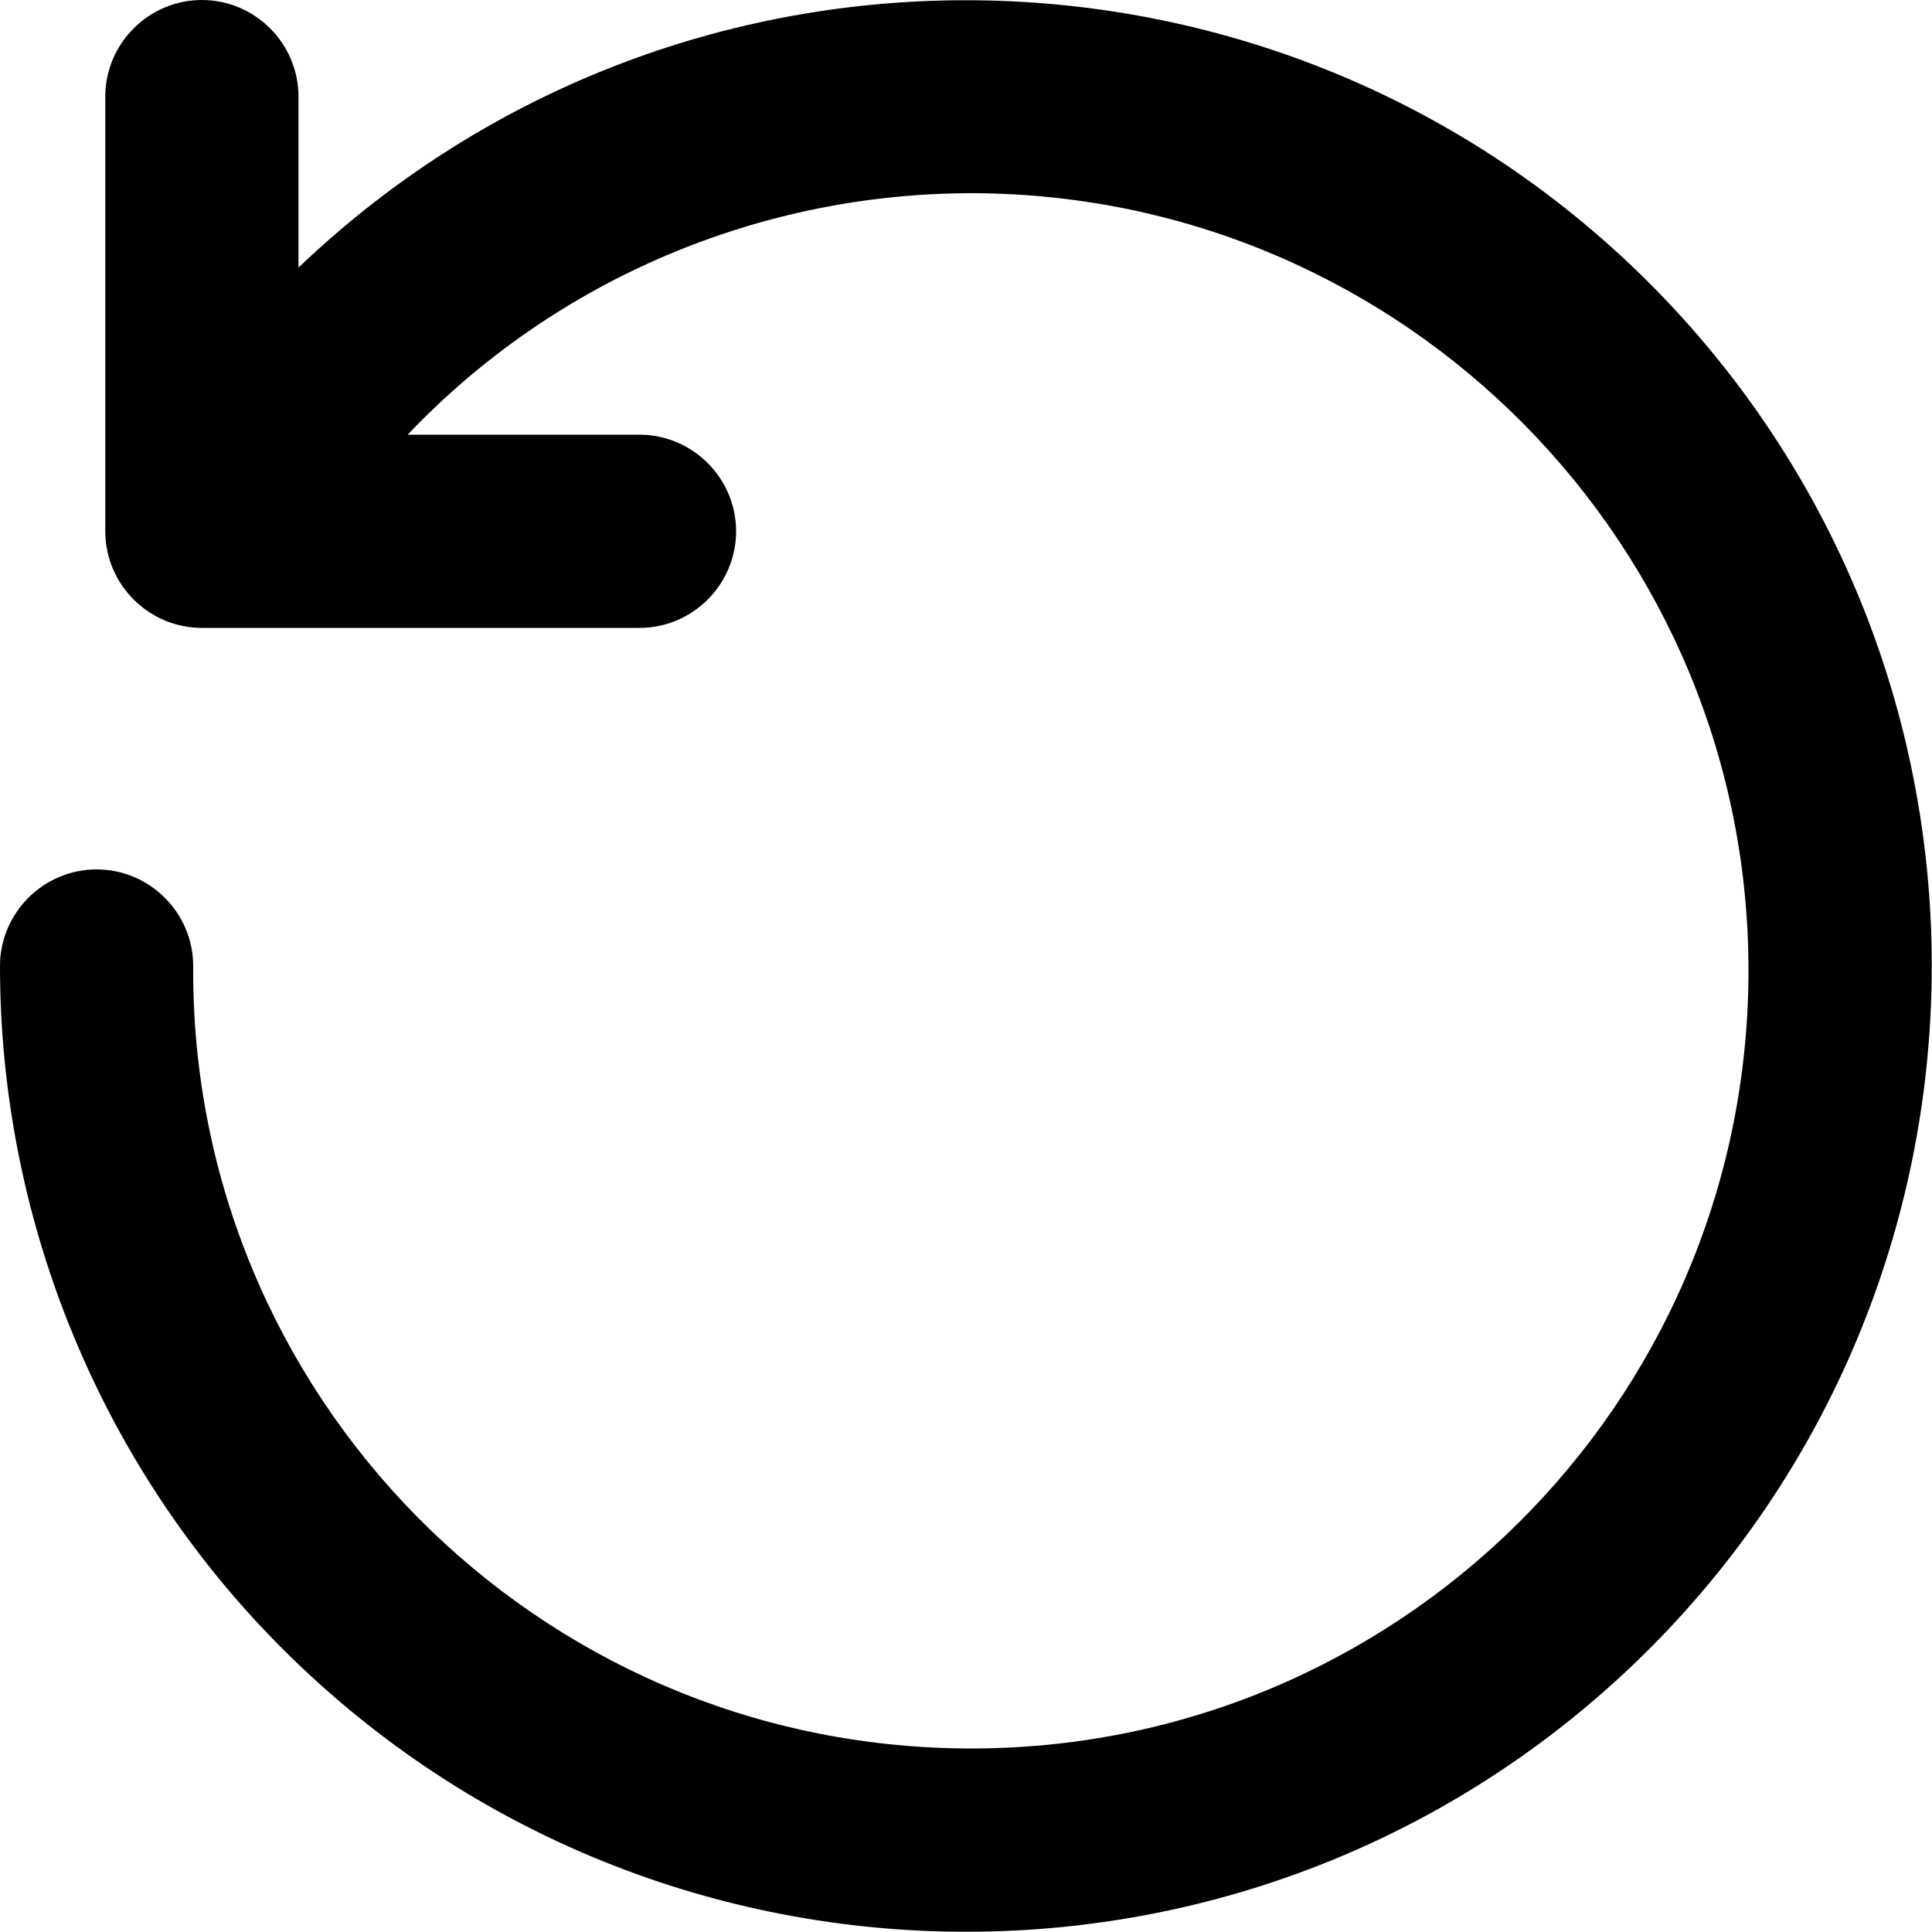 <?xml version="1.0" encoding="UTF-8"?><svg id="a" xmlns="http://www.w3.org/2000/svg" viewBox="0 0 20 20"><path d="M0,10c0,2.57,.99,5.05,2.77,6.91,3.82,3.99,10.15,4.13,14.14,.32,3.99-3.82,4.13-10.15,.32-14.14C13.41-.9,7.08-1.04,3.09,2.77V1c0-.55-.45-1-1-1s-1,.45-1,1V5.5c0,.55,.45,1,1,1H6.62c.55,0,1-.45,1-1,0-.55-.45-1-1-1h-2.4c1.53-1.61,3.66-2.51,5.88-2.5,4.45,.03,8.03,3.66,8,8.1-.03,4.45-3.66,8.03-8.1,8-4.45-.03-8.03-3.66-8-8.1,0-.55-.45-1-1-1S0,9.45,0,10Z"/></svg>